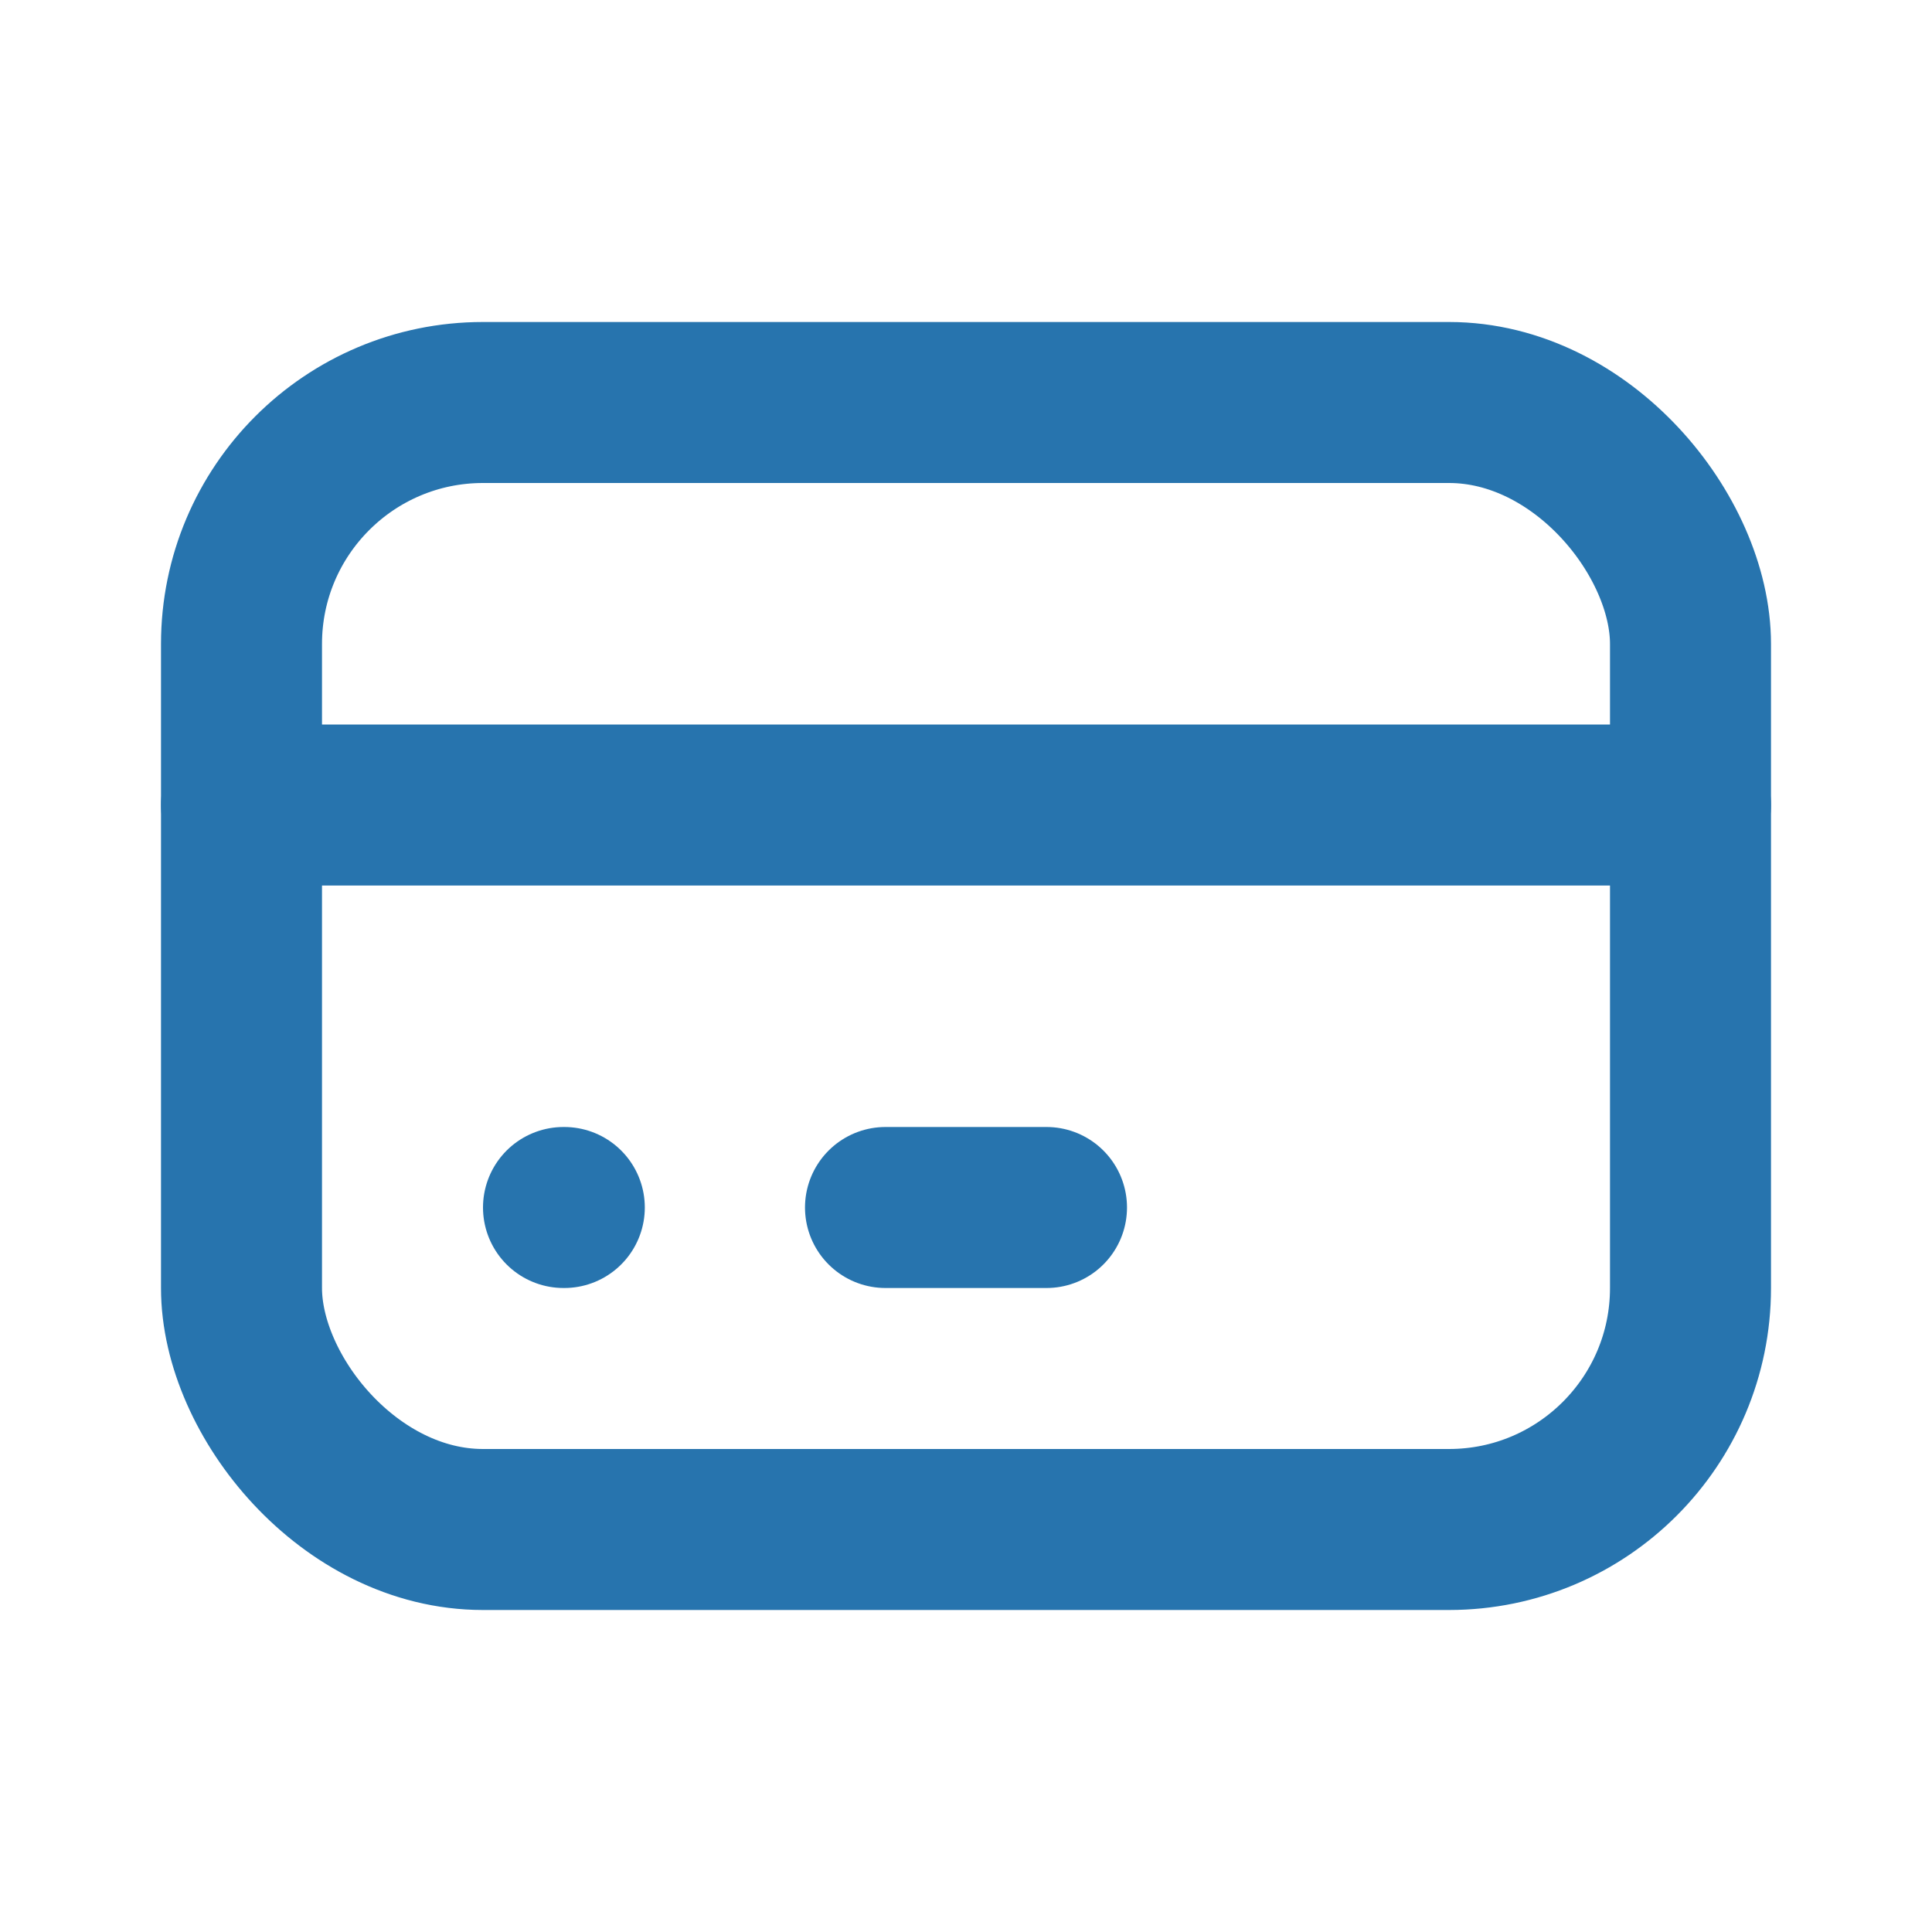 <svg xmlns="http://www.w3.org/2000/svg" class="icon icon-tabler icon-tabler-credit-card" width="24" height="24" viewBox="0 0 24 24" stroke-width="2" stroke="#2774AE" fill="none" stroke-linecap="round" stroke-linejoin="round">
  <path stroke="none" d="M0 0h24v24H0z" fill="none"/>
  <rect x="3" y="5" width="18" height="14" rx="3" />
  <line x1="3" y1="10" x2="21" y2="10" />
  <line x1="7" y1="15" x2="7.01" y2="15" />
  <line x1="11" y1="15" x2="13" y2="15" />
</svg>


